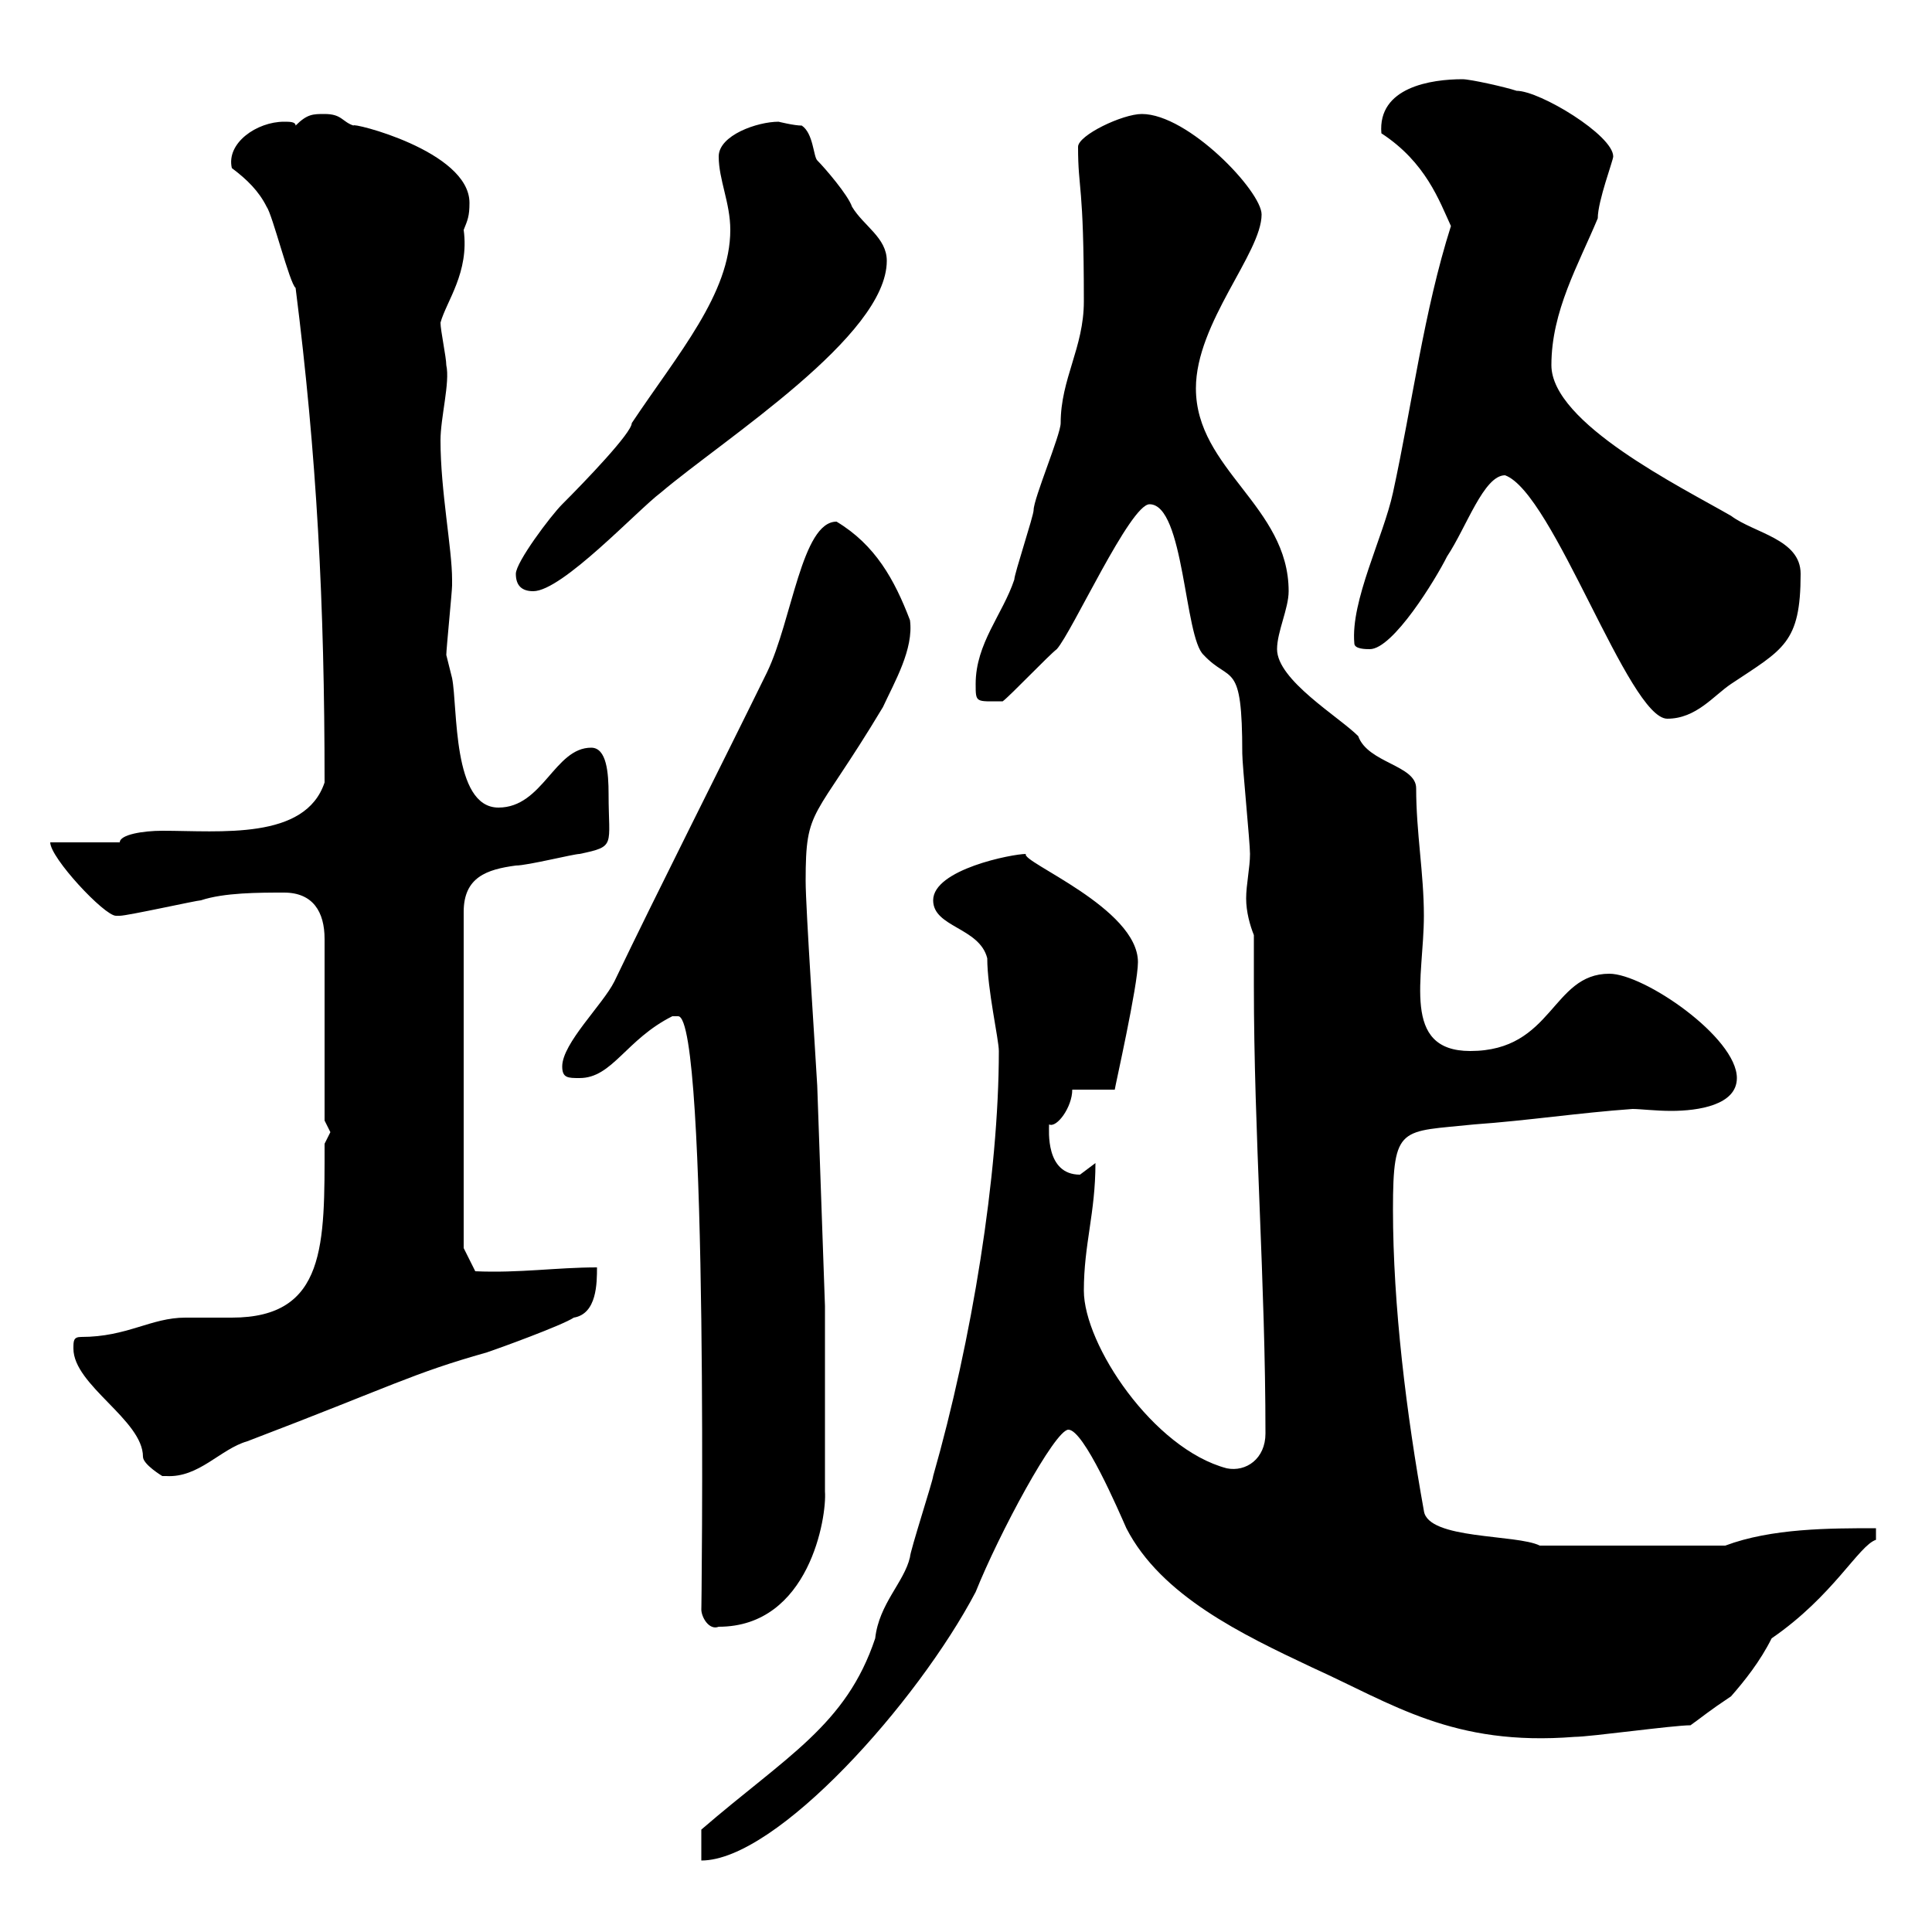 <svg xmlns="http://www.w3.org/2000/svg" xmlns:xlink="http://www.w3.org/1999/xlink" width="300" height="300"><path d="M155.10 163.20C155.10 182.40 150.90 208.20 144.90 229.20C144.90 229.80 141.30 240.90 141.30 241.80C140.40 245.70 136.50 249 135.90 254.40C131.40 267.90 122.10 272.70 108.90 284.10C108.90 285 108.90 287.70 108.90 288.90C120.60 288.90 142.50 264.30 151.50 247.20C155.10 238.20 163.80 222 165.90 222C168.30 222 173.70 234.60 174.90 237.30C180.30 247.80 192.90 253.80 203.70 258.90C216.30 264.60 225.60 271.20 244.50 269.70C246.90 269.70 259.80 267.90 262.50 267.90C264.60 266.40 265.20 265.80 268.80 263.40C270.90 261 273.30 258 275.10 254.40C284.70 247.80 288.60 240 291.30 239.10L291.30 237.30C284.10 237.30 275.10 237.30 267.90 240L239.10 240C235.50 238.20 221.70 239.10 221.10 234.60C218.40 219.60 216.30 202.80 216.30 187.80C216.30 174.60 217.50 175.80 228.90 174.60C237.30 174 245.10 172.80 253.50 172.20C254.70 172.20 257.10 172.50 259.50 172.50C263.70 172.50 269.70 171.60 269.70 167.40C269.70 161.10 255.30 151.20 249.90 151.20C240.90 151.20 241.20 163.20 228.30 163.20C217.50 163.20 221.10 151.80 221.10 142.20C221.10 135.60 219.90 129.30 219.90 122.40C219.90 118.80 212.40 118.50 210.90 114.30C207.90 111.30 198.30 105.60 198.30 100.80C198.30 98.10 200.10 94.50 200.10 91.80C200.10 78.60 185.70 72.90 185.70 60.30C185.70 50.10 195.90 39.30 195.90 33.30C195.90 29.70 184.50 17.70 177.30 17.70C174.30 17.70 167.40 21 167.40 22.80C167.40 29.70 168.30 28.20 168.30 46.80C168.30 54 164.70 58.80 164.70 65.70C164.70 67.50 160.50 77.40 160.50 79.20C160.50 80.10 157.50 89.10 157.50 90C155.70 95.40 151.50 99.90 151.50 106.20C151.50 109.20 151.50 108.90 155.70 108.90C156.90 108 162.90 101.70 164.10 100.80C166.50 98.10 175.50 78.30 178.50 78.30C183.90 78.30 183.90 99 186.90 101.70C191.10 106.20 192.90 102.30 192.90 117C192.90 118.80 194.10 130.80 194.10 132.60C194.10 134.70 193.50 137.40 193.50 139.50C193.50 141.60 194.10 143.70 194.70 145.20C194.70 147.60 194.70 150.30 194.70 153C194.70 176.10 196.50 198.90 196.50 222.60C196.50 226.50 193.50 228.60 190.50 228C179.10 225 168.30 208.80 168.30 200.40C168.30 193.20 170.10 188.40 170.10 180.60C170.10 180.60 167.70 182.40 167.70 182.40C162.30 182.40 162.90 175.50 162.90 174.60C164.10 175.20 166.50 171.90 166.50 169.20L173.10 169.20C173.10 168.90 176.70 153 176.70 149.40C176.70 141 158.40 133.80 159.30 132.60C157.20 132.60 144.90 135 144.90 139.80C144.90 144 152.10 144 153.30 148.80C153.30 153.60 155.10 161.40 155.10 163.20ZM108.90 249.90C108.90 251.10 110.10 253.20 111.60 252.60C125.70 252.60 128.40 235.50 128.10 231.60C128.10 227.40 128.10 207.60 128.10 202.80L126.90 168.60C126.60 163.20 125.10 141 125.10 136.80C125.10 125.10 126.30 127.80 137.10 109.80C138.90 105.90 141.90 100.80 141.30 96.30C138.90 90 135.90 84.60 129.90 81C124.50 81 123 96.30 119.10 104.40C111.60 119.70 102.30 138 95.40 152.40C93.60 156 87.30 162 87.30 165.60C87.30 167.40 88.20 167.40 90 167.40C95.10 167.40 97.20 161.40 104.40 157.80C104.40 157.80 104.40 157.80 105.30 157.80C110.10 157.80 108.90 252.90 108.90 249.90ZM11.40 209.40C11.40 215.10 22.20 220.50 22.20 226.20C22.20 227.40 25.20 229.20 25.20 229.20C25.20 229.20 25.80 229.20 25.80 229.20C30.90 229.50 34.20 225 38.40 223.80C61.20 215.10 63.90 213.30 75.60 210C77.40 209.40 87.30 205.80 89.10 204.60C92.70 204 92.70 199.20 92.70 196.80C86.40 196.80 80.70 197.70 73.80 197.40L72 193.80L72 141.60C72 136.20 75.60 135 80.10 134.40C81.90 134.40 89.10 132.60 90 132.60C95.70 131.40 94.50 131.40 94.50 123.30C94.50 120 94.20 116.10 91.80 116.10C86.10 116.10 84.30 125.40 77.40 125.40C70.20 125.40 71.10 109.80 70.20 105.30C70.20 105.30 69.30 101.70 69.30 101.70C69.30 100.80 70.20 91.80 70.20 90.90C70.20 90.90 70.20 90.90 70.20 90C70.20 85.20 68.40 76.20 68.40 68.40C68.40 64.80 69.90 59.40 69.30 56.70C69.30 55.50 68.40 51.30 68.40 50.10C69.30 46.80 72.90 42.30 72 35.70C72.60 34.20 72.90 33.60 72.90 31.50C72.90 23.40 54.30 18.90 54.90 19.50C53.10 18.90 53.10 17.70 50.40 17.70C48.60 17.70 47.70 17.70 45.90 19.50C45.90 18.90 45 18.90 44.10 18.90C39.90 18.90 35.10 22.20 36 26.10C38.40 27.90 40.20 29.70 41.40 32.10C42.30 33.30 45 44.10 45.90 44.70C49.20 70.80 50.40 93.60 50.40 121.50C47.40 130.50 34.20 129 25.20 129C22.20 129 18.60 129.60 18.60 130.80L7.80 130.80C7.80 133.20 16.20 142.20 18 142.20C18 142.20 18.60 142.20 18.60 142.20C19.80 142.20 30.60 139.80 31.20 139.80C34.80 138.60 40.20 138.60 44.10 138.60C48.60 138.60 50.40 141.60 50.40 145.80L50.40 174C50.40 174 51.30 175.80 51.30 175.80C51.30 175.80 50.40 177.60 50.40 177.60C50.40 193.20 50.70 204.60 36 204.60C34.80 204.60 29.40 204.60 28.80 204.60C23.40 204.60 19.80 207.60 12.60 207.60C11.40 207.60 11.40 208.20 11.40 209.40ZM233.70 73.80C241.20 76.50 252.90 111.60 258.90 111.60C263.40 111.60 266.10 108 268.80 106.20C276.90 100.80 279.60 99.90 279.60 89.10C279.60 83.70 272.40 82.80 268.80 80.10C261 75.60 240.90 65.70 240.90 56.70C240.90 48.30 245.10 41.10 248.10 33.90C248.10 31.20 250.50 24.90 250.50 24.30C250.50 21 239.10 14.10 235.50 14.10C233.70 13.50 228.30 12.30 227.10 12.30C222.30 12.30 213.90 13.50 214.50 20.70C221.40 25.20 223.50 31.20 225.30 35.10C221.10 48.30 219.30 62.70 216.30 76.50C214.80 83.40 209.70 93.30 210.30 99.90C210.30 100.80 212.10 100.80 212.70 100.80C216.30 100.80 222.90 90 224.70 86.40C227.70 81.90 230.40 73.80 233.70 73.80ZM80.10 89.10C80.10 90.90 81 91.80 82.80 91.80C87.30 91.80 99 79.20 102.60 76.50C112.50 68.10 137.70 52.20 137.70 40.50C137.70 36.90 134.10 35.10 132.30 32.10C131.70 30.30 128.10 26.10 126.90 24.90C126.30 24.30 126.30 20.70 124.50 19.50C123.30 19.50 120.90 18.90 120.90 18.90C117.60 18.90 111.60 21 111.60 24.30C111.60 27.90 113.40 31.50 113.40 35.70C113.40 45.60 105.30 54.90 98.10 65.70C98.10 67.20 90.90 74.70 87.30 78.30C85.50 80.10 80.10 87.30 80.10 89.10Z"/></svg>